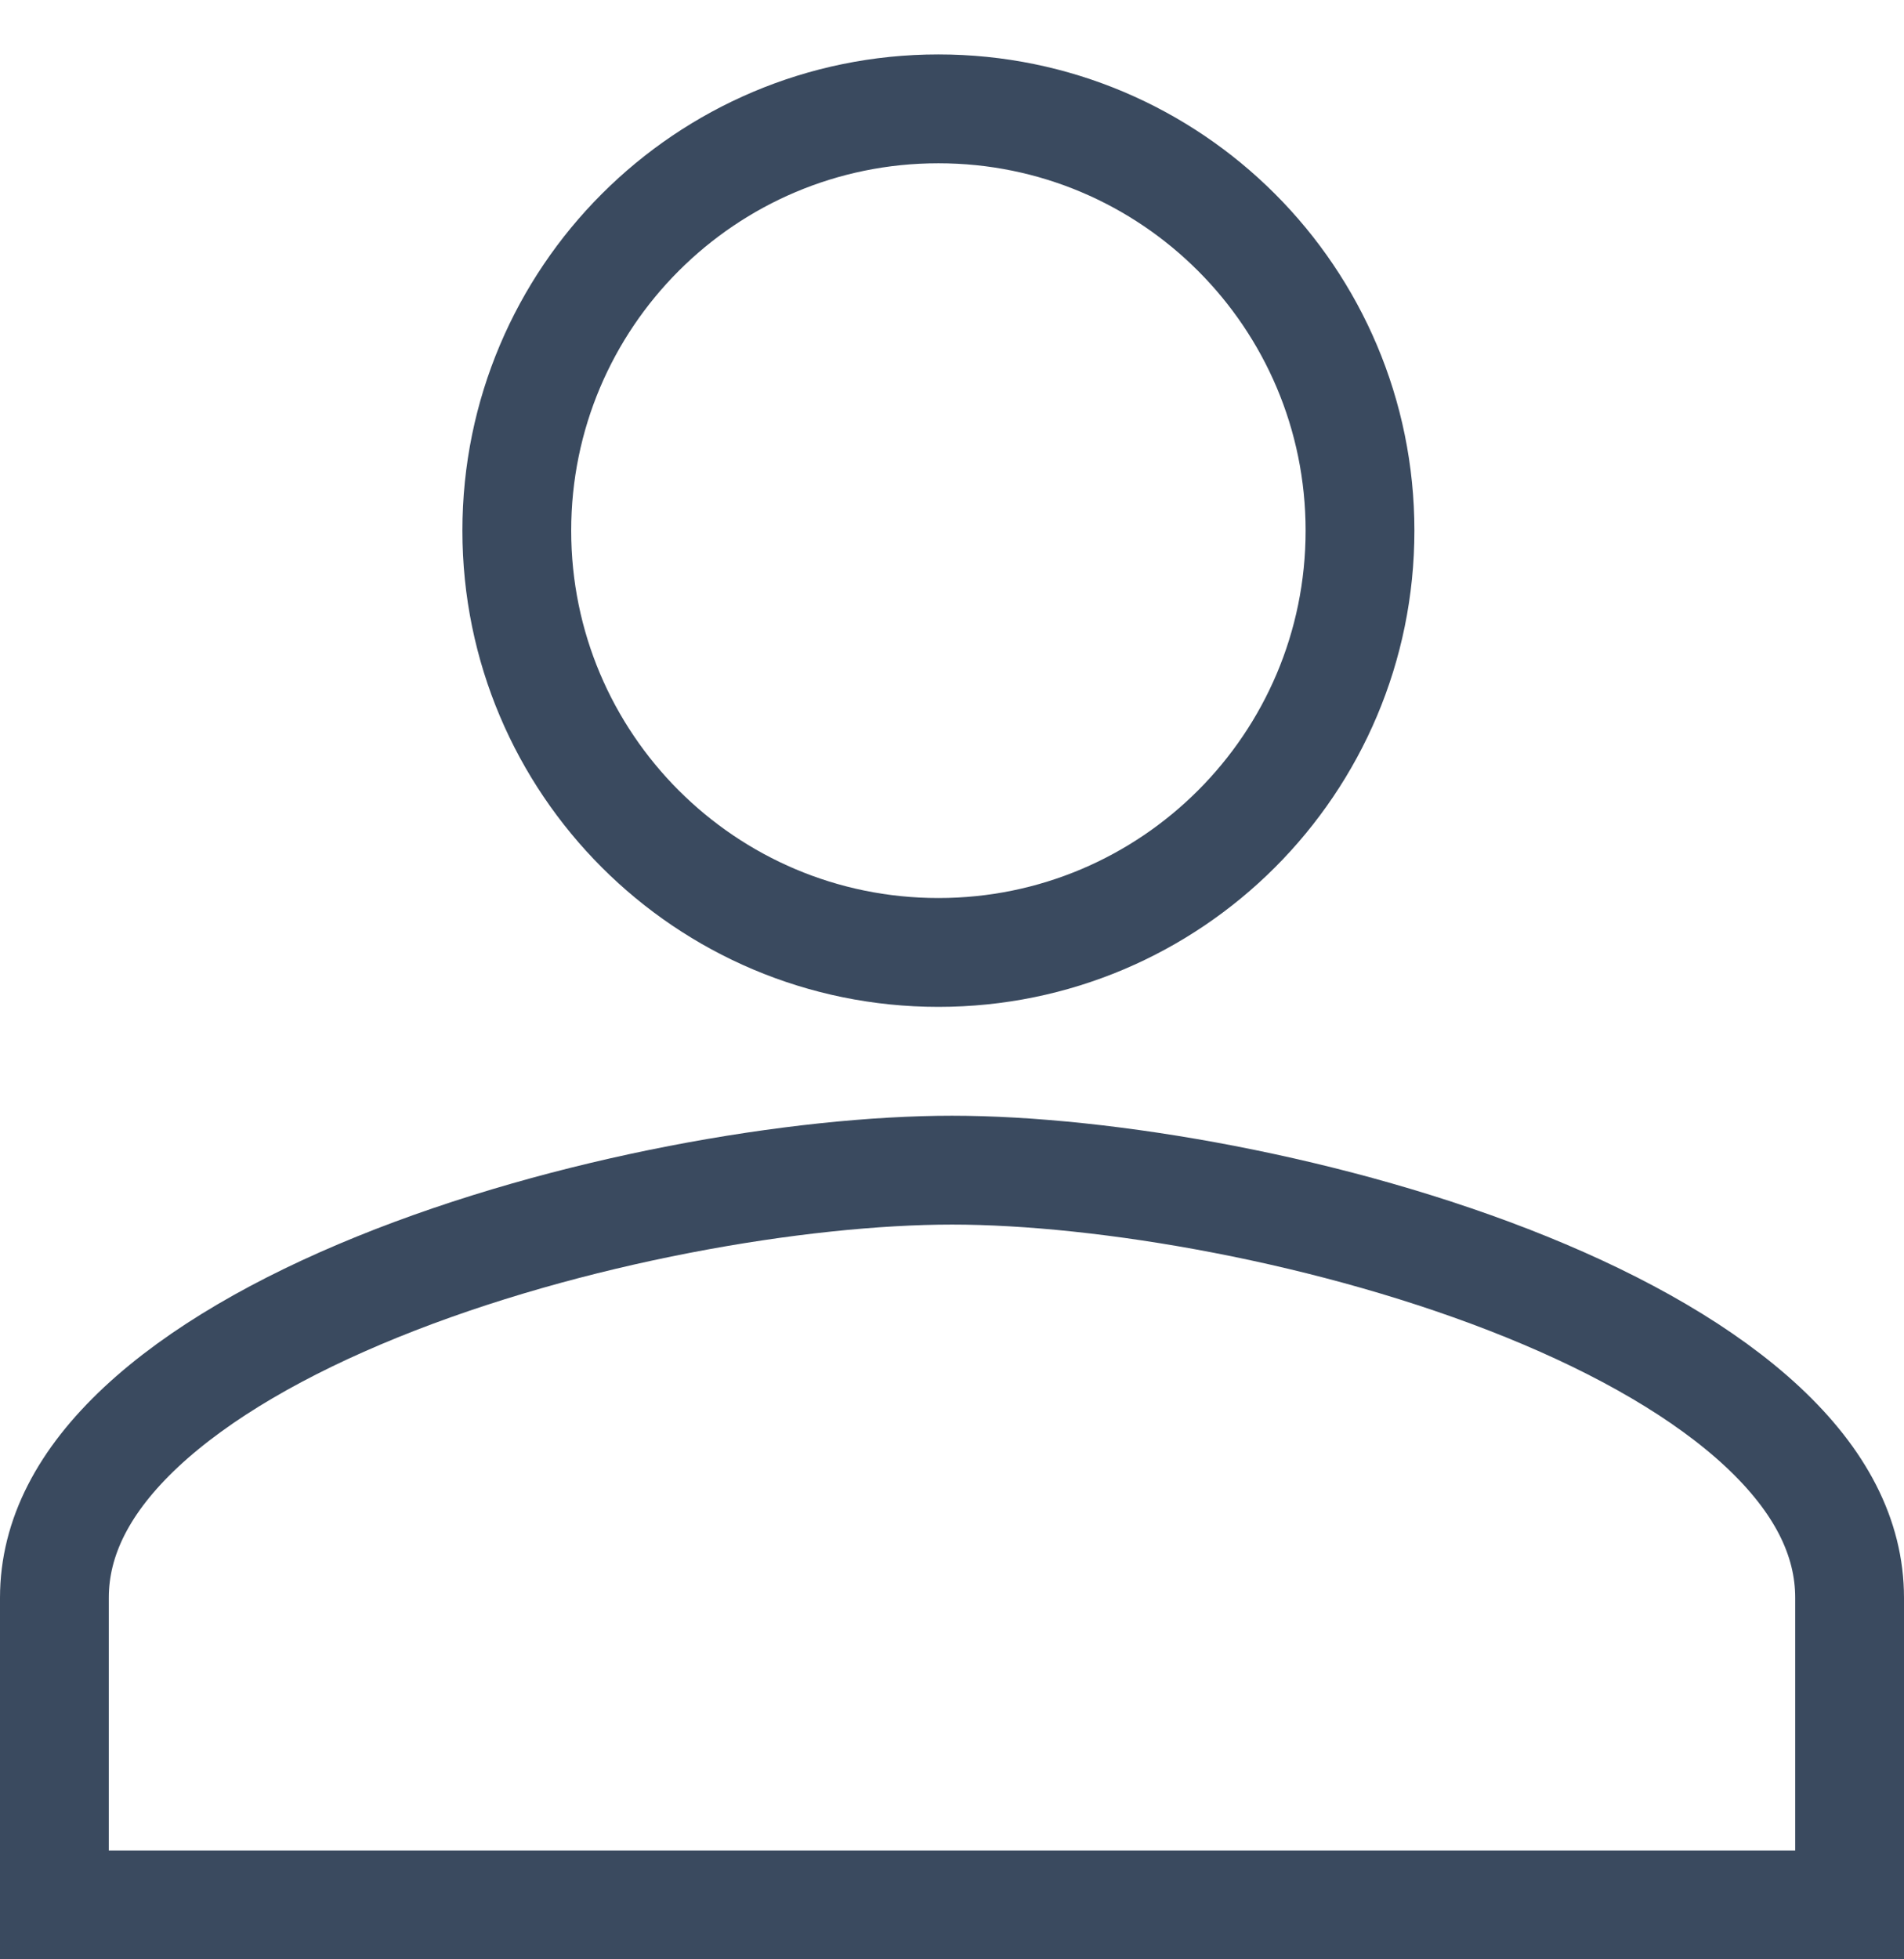 <svg width="70" height="72" viewBox="0 0 70 72" fill="none" xmlns="http://www.w3.org/2000/svg">
<path d="M50 19.5C50 28.061 43.06 35 34.5 35C25.939 35 19 28.061 19 19.5C19 10.94 25.939 4 34.5 4C43.06 4 50 10.94 50 19.5Z" stroke="#3A4A5F" stroke-width="4"/>
<path d="M2 58.714C2 56.495 3.083 54.408 5.191 52.438C7.315 50.455 10.35 48.721 13.871 47.293C20.918 44.435 29.413 43 35 43C40.587 43 49.082 44.435 56.129 47.293C59.65 48.721 62.685 50.455 64.809 52.438C66.917 54.408 68 56.495 68 58.714V70H2V58.714Z" stroke="#3A4A5F" stroke-width="4"/>
</svg>
